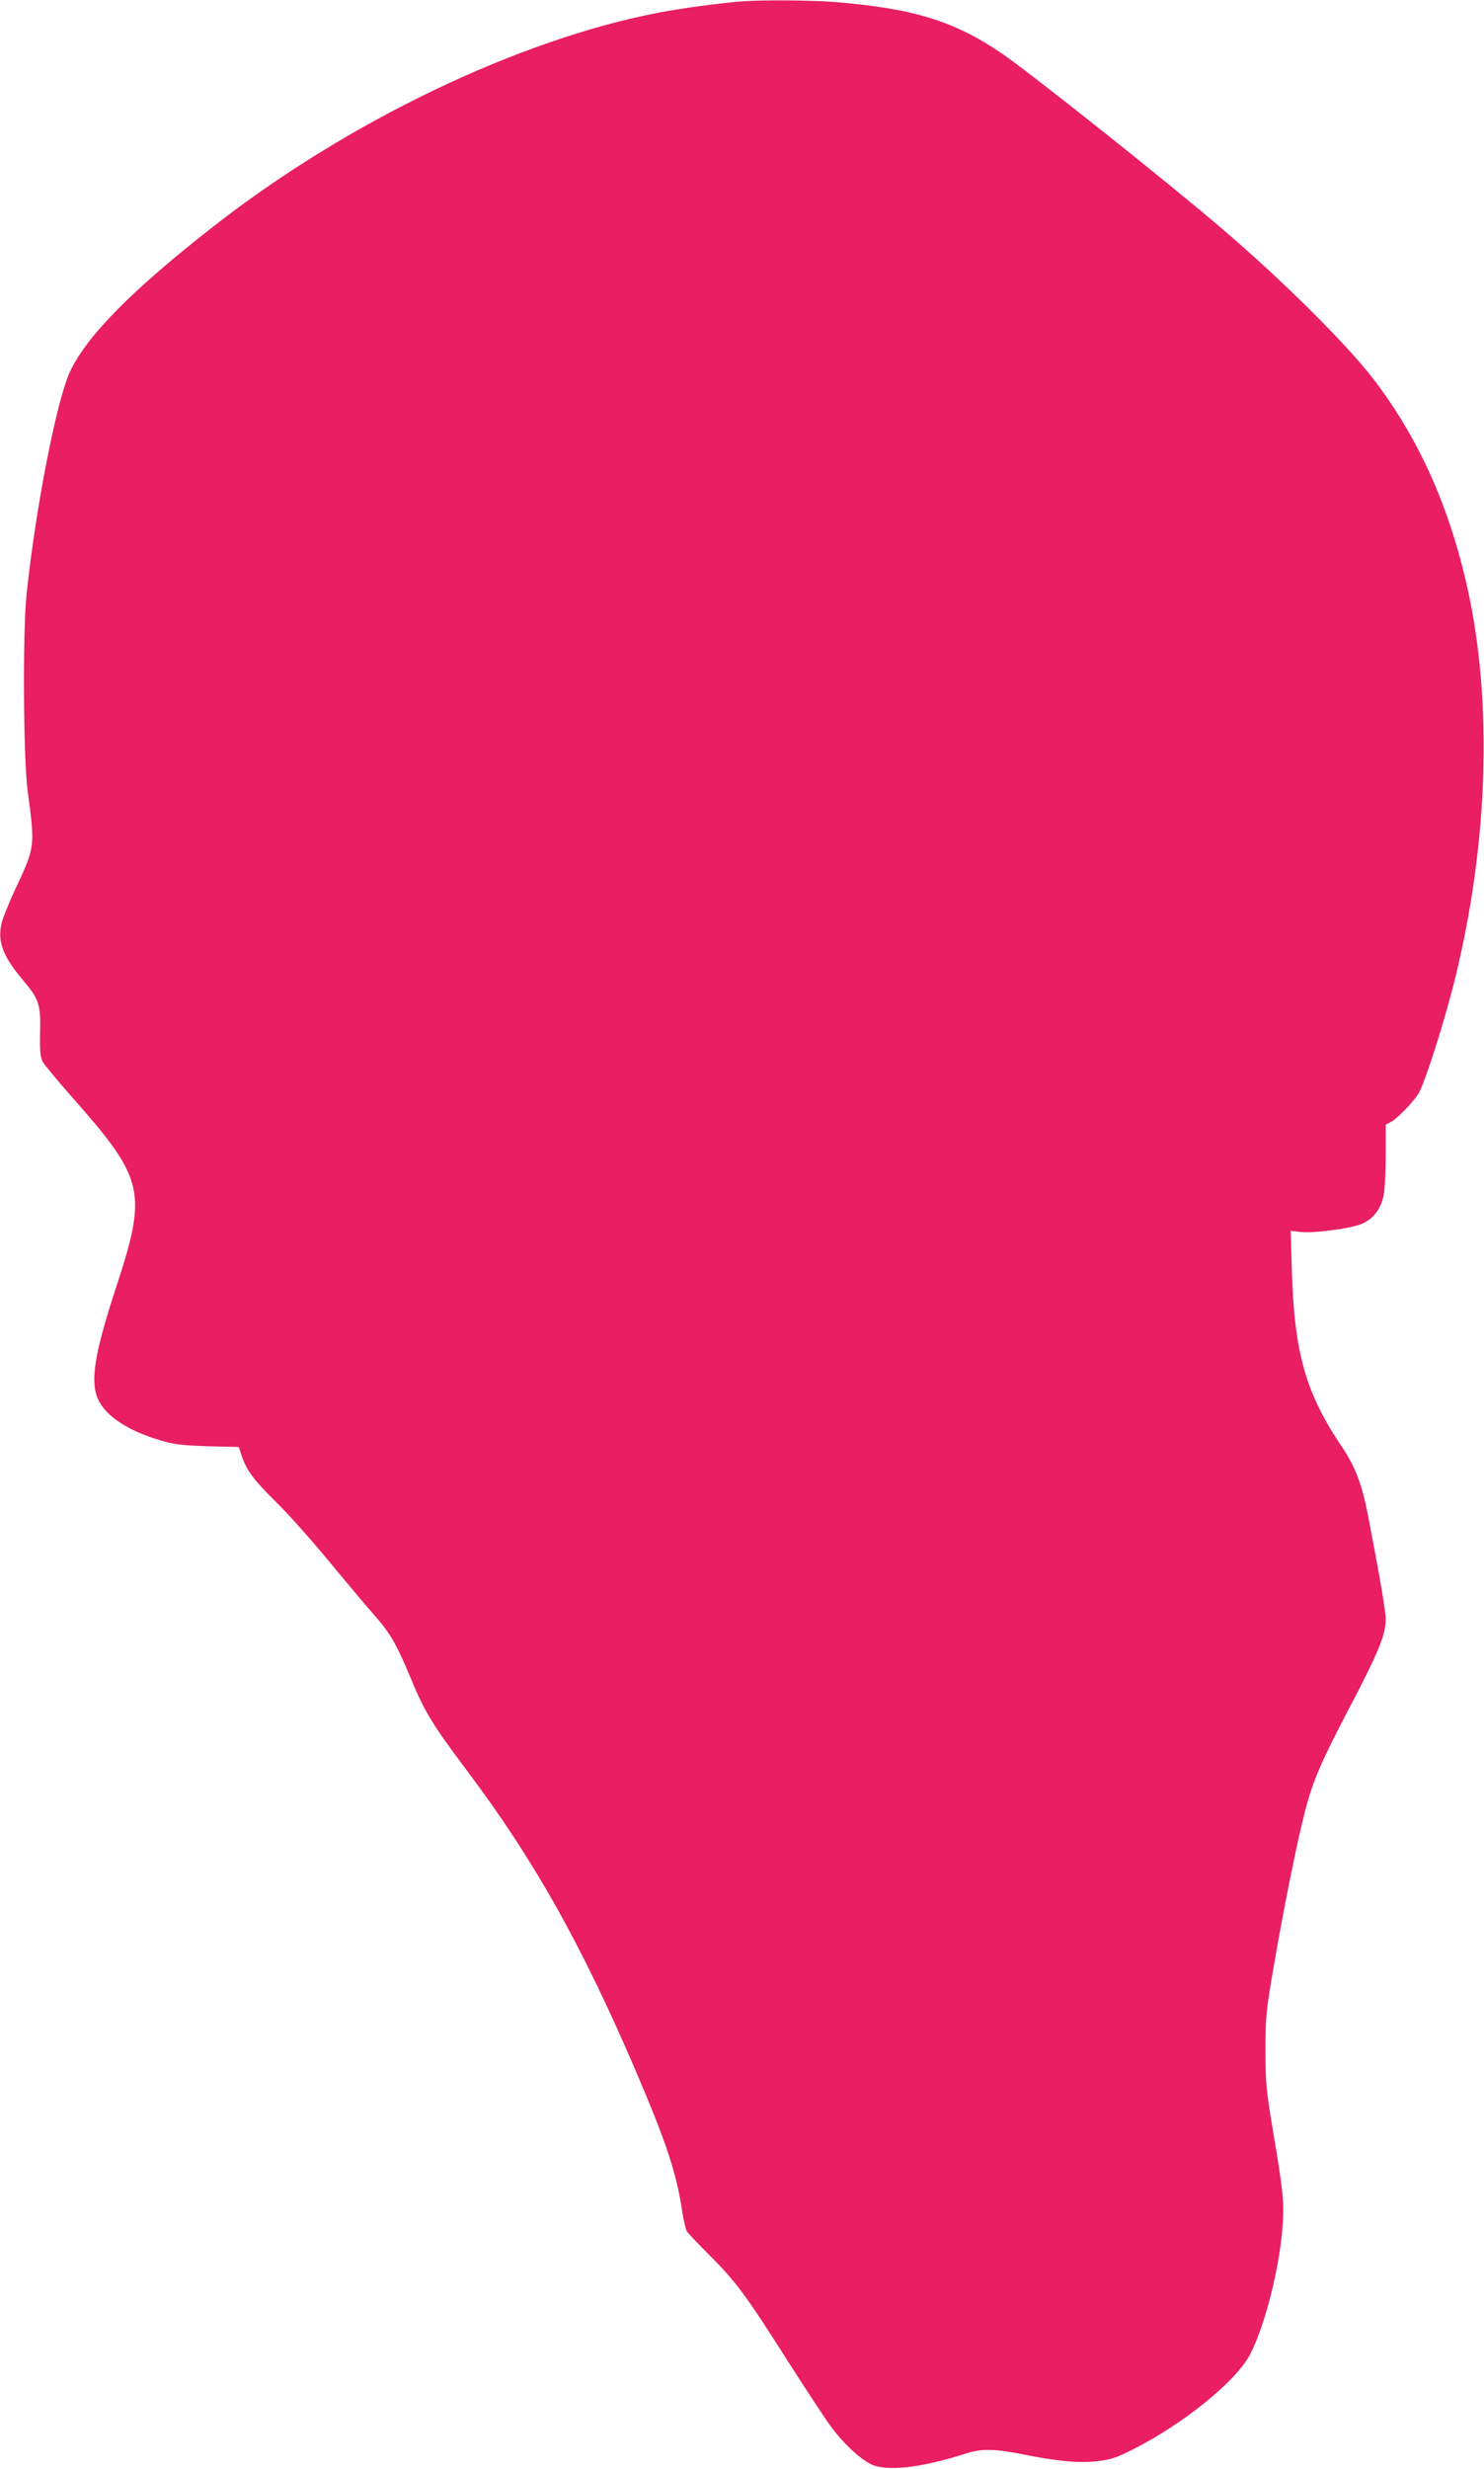 <?xml version="1.0" standalone="no"?>
<!DOCTYPE svg PUBLIC "-//W3C//DTD SVG 20010904//EN"
 "http://www.w3.org/TR/2001/REC-SVG-20010904/DTD/svg10.dtd">
<svg version="1.0" xmlns="http://www.w3.org/2000/svg"
 width="770pt" height="1280pt" viewBox="0 0 770 1280"
 preserveAspectRatio="xMidYMid meet">
<g transform="translate(0,1280) scale(0.1,-0.1)"
fill="#e91e63" stroke="none">
<path d="M3850 12793 c-114 -9 -317 -36 -435 -59 -728 -141 -1606 -562 -2300
-1102 -427 -333 -662 -570 -751 -757 -69 -145 -180 -713 -226 -1155 -21 -197
-17 -860 6 -1025 38 -283 38 -285 -60 -495 -35 -74 -68 -157 -75 -183 -24 -97
5 -174 109 -297 84 -99 94 -127 90 -273 -2 -97 1 -128 14 -152 9 -16 70 -90
135 -164 399 -450 411 -502 238 -1028 -105 -324 -128 -467 -86 -558 39 -86
154 -162 318 -211 75 -23 113 -27 250 -32 l162 -4 15 -46 c27 -77 61 -123 176
-237 62 -60 185 -198 273 -305 89 -107 195 -234 237 -281 86 -98 118 -153 195
-339 67 -162 110 -233 288 -470 346 -459 595 -902 875 -1555 161 -377 212
-530 242 -732 7 -43 17 -87 22 -98 6 -11 59 -67 117 -125 135 -133 195 -214
406 -547 94 -147 195 -301 226 -343 62 -84 143 -161 203 -193 79 -43 260 -23
495 52 83 27 149 26 296 -3 176 -36 292 -47 388 -36 69 8 99 17 187 62 260
131 536 354 607 493 79 154 156 462 169 680 7 113 0 177 -53 490 -33 199 -37
238 -37 405 0 172 3 202 42 430 52 303 122 651 162 804 40 158 82 255 218 516
165 314 202 403 202 486 0 40 -32 227 -91 533 -32 165 -65 254 -137 361 -188
279 -246 486 -259 912 l-6 207 50 -6 c67 -7 245 15 311 39 64 24 105 75 121
149 6 27 11 122 11 209 l0 159 28 15 c30 16 108 95 139 141 33 49 139 381 195
610 170 697 193 1424 63 2012 -94 424 -252 777 -485 1083 -139 182 -466 508
-789 784 -274 235 -1002 814 -1146 911 -246 167 -459 232 -869 265 -120 9
-372 11 -476 3z"/>
</g>
</svg>
